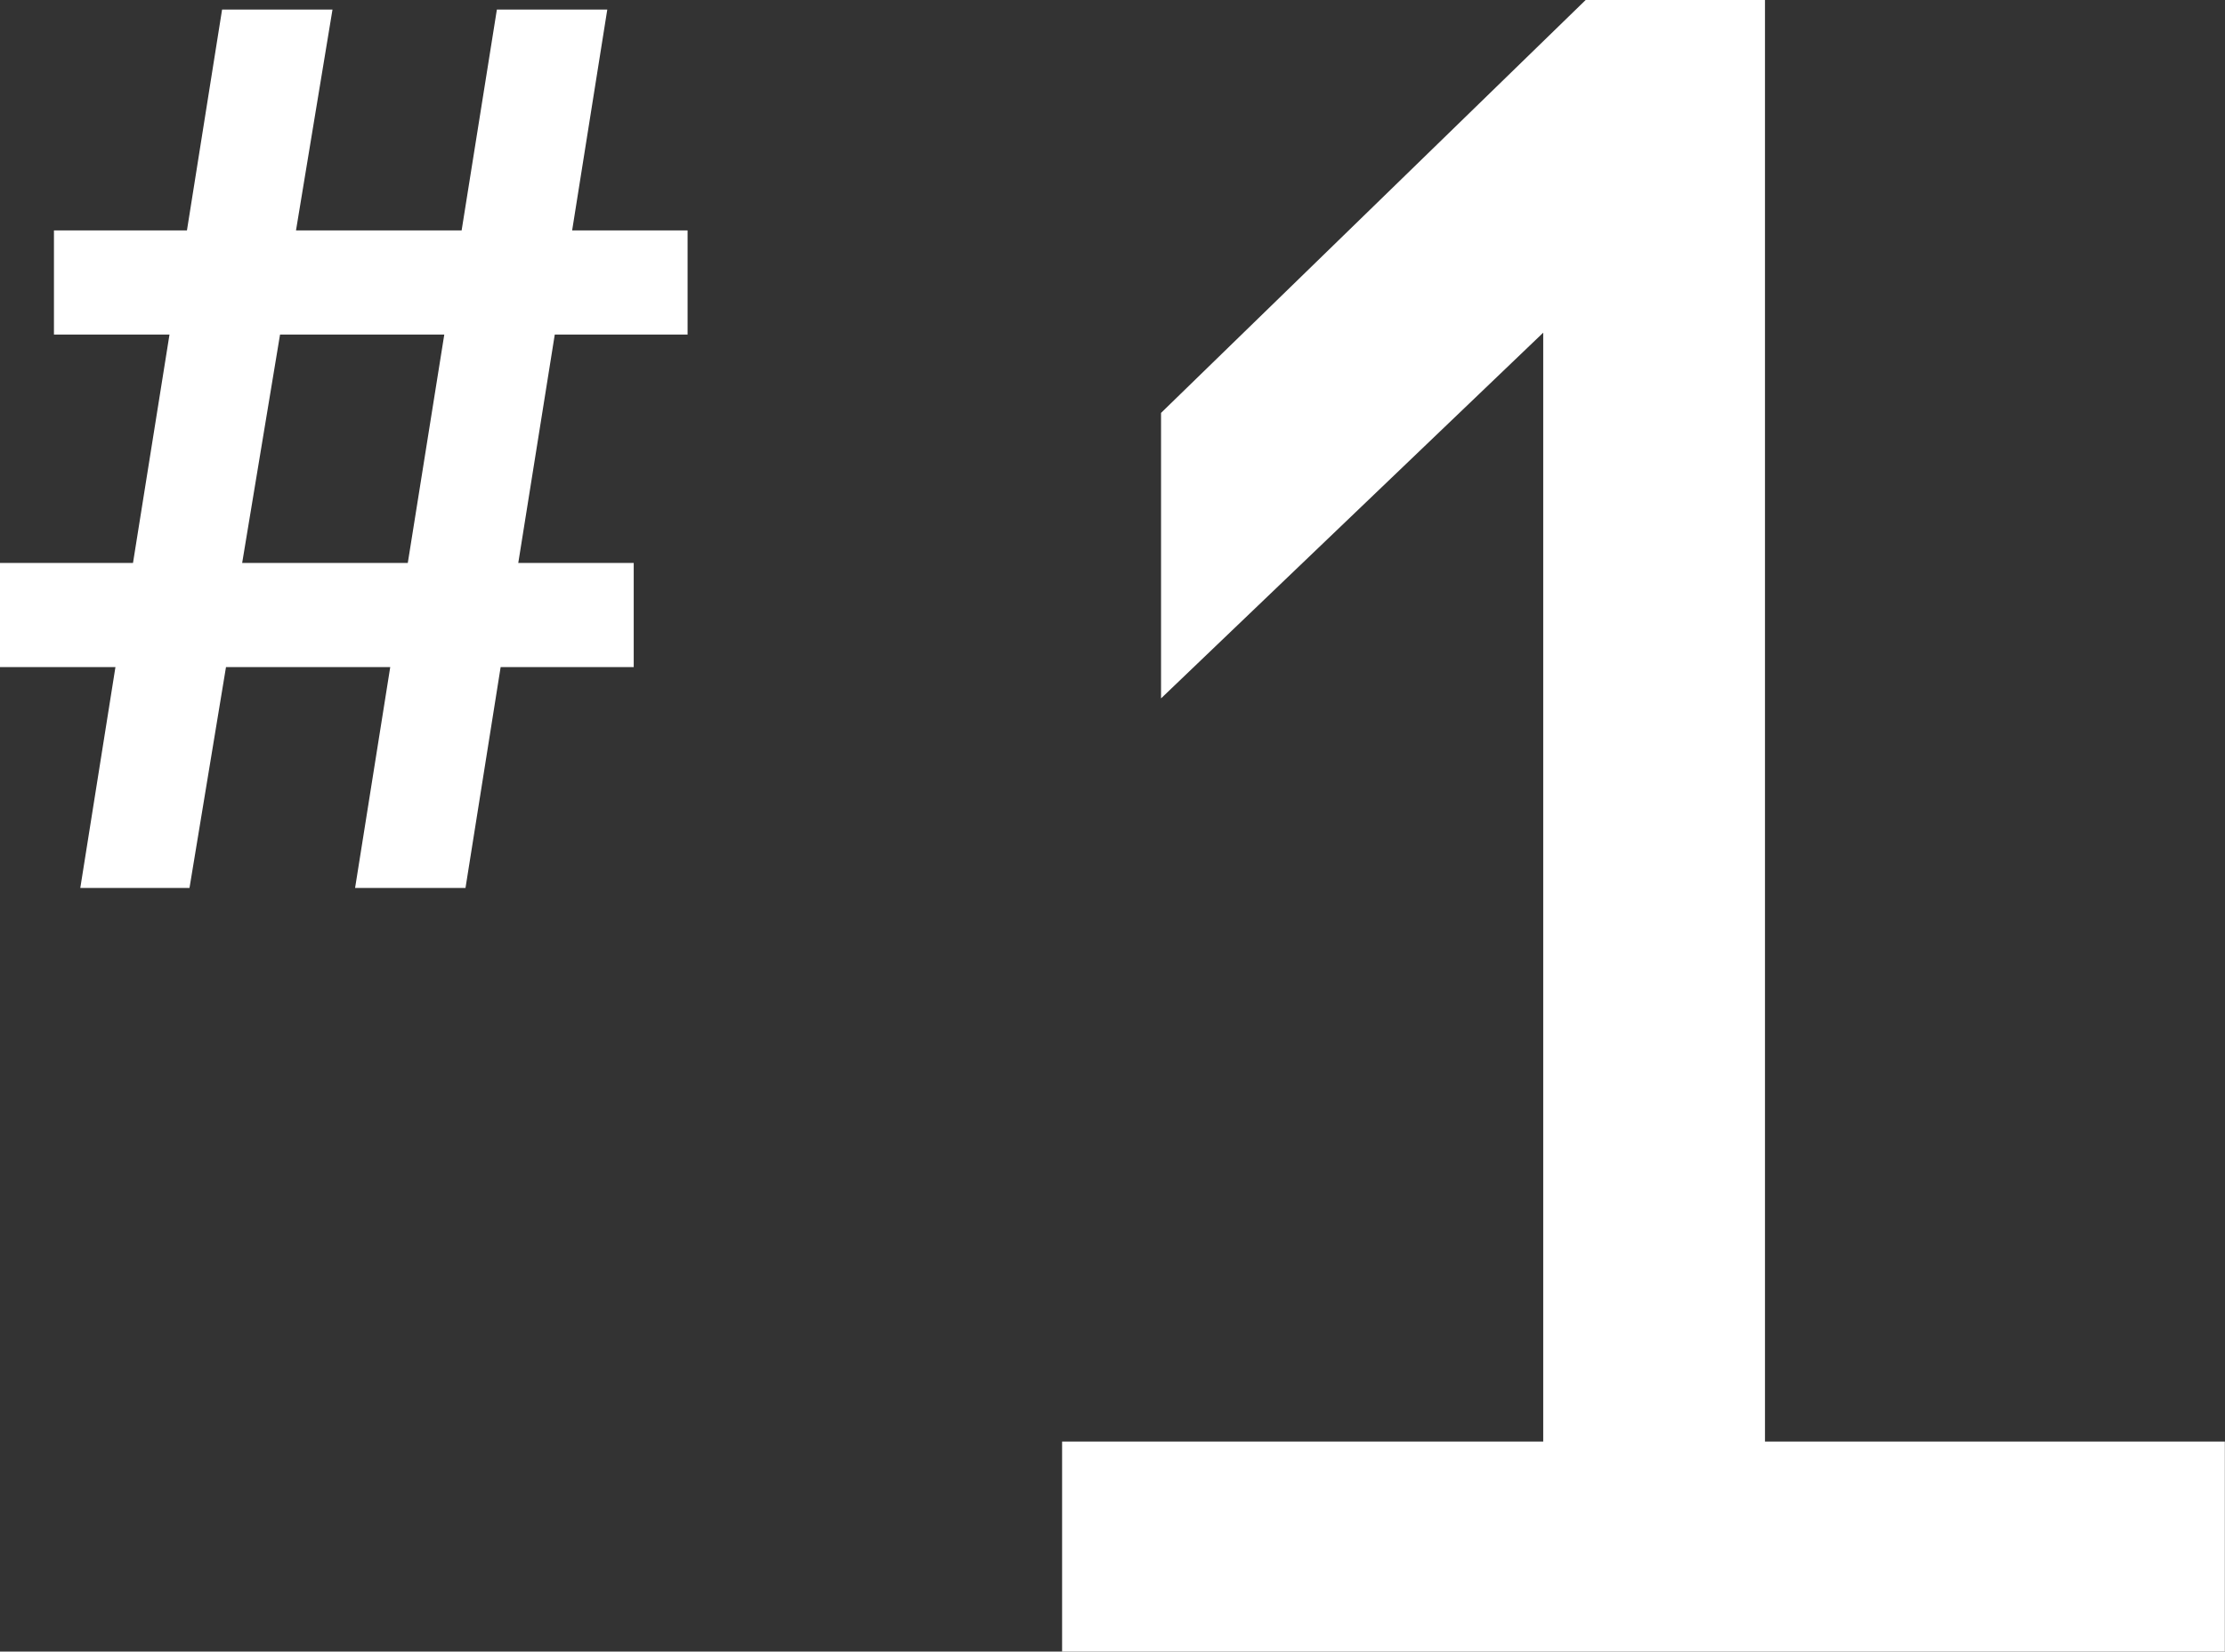 <svg xmlns="http://www.w3.org/2000/svg" viewBox="0 0 60.962 45.246"><rect x="0" y="0" width="60.962" height="45.246" fill="#333333" stroke="none"/><defs><style>.cls-1{fill:#fff;}</style></defs><g id="レイヤー_2" data-name="レイヤー 2"><g id="レイヤー_1-2" data-name="レイヤー 1"><path class="cls-1" d="M48.358,39.493h12.6v5.753H29.1V39.493H42.282V9.114L31.811,19.133V11.312L43.445,0h4.913Z"/><path class="cls-1" d="M18.839,9.165H15.2l-1,6.257h3.163v2.853H13.717l-.963,6.051H9.729l.963-6.051h-4.5l-1,6.051H2.2l.963-6.051H0V15.422H3.644l1-6.257H1.478V6.312H5.122L6.085.261H9.11l-1,6.051h4.538L13.614.261h3.025l-.963,6.051h3.163Zm-7.666,6.257,1-6.257h-4.5L6.635,15.422Z"/></g></g></svg>